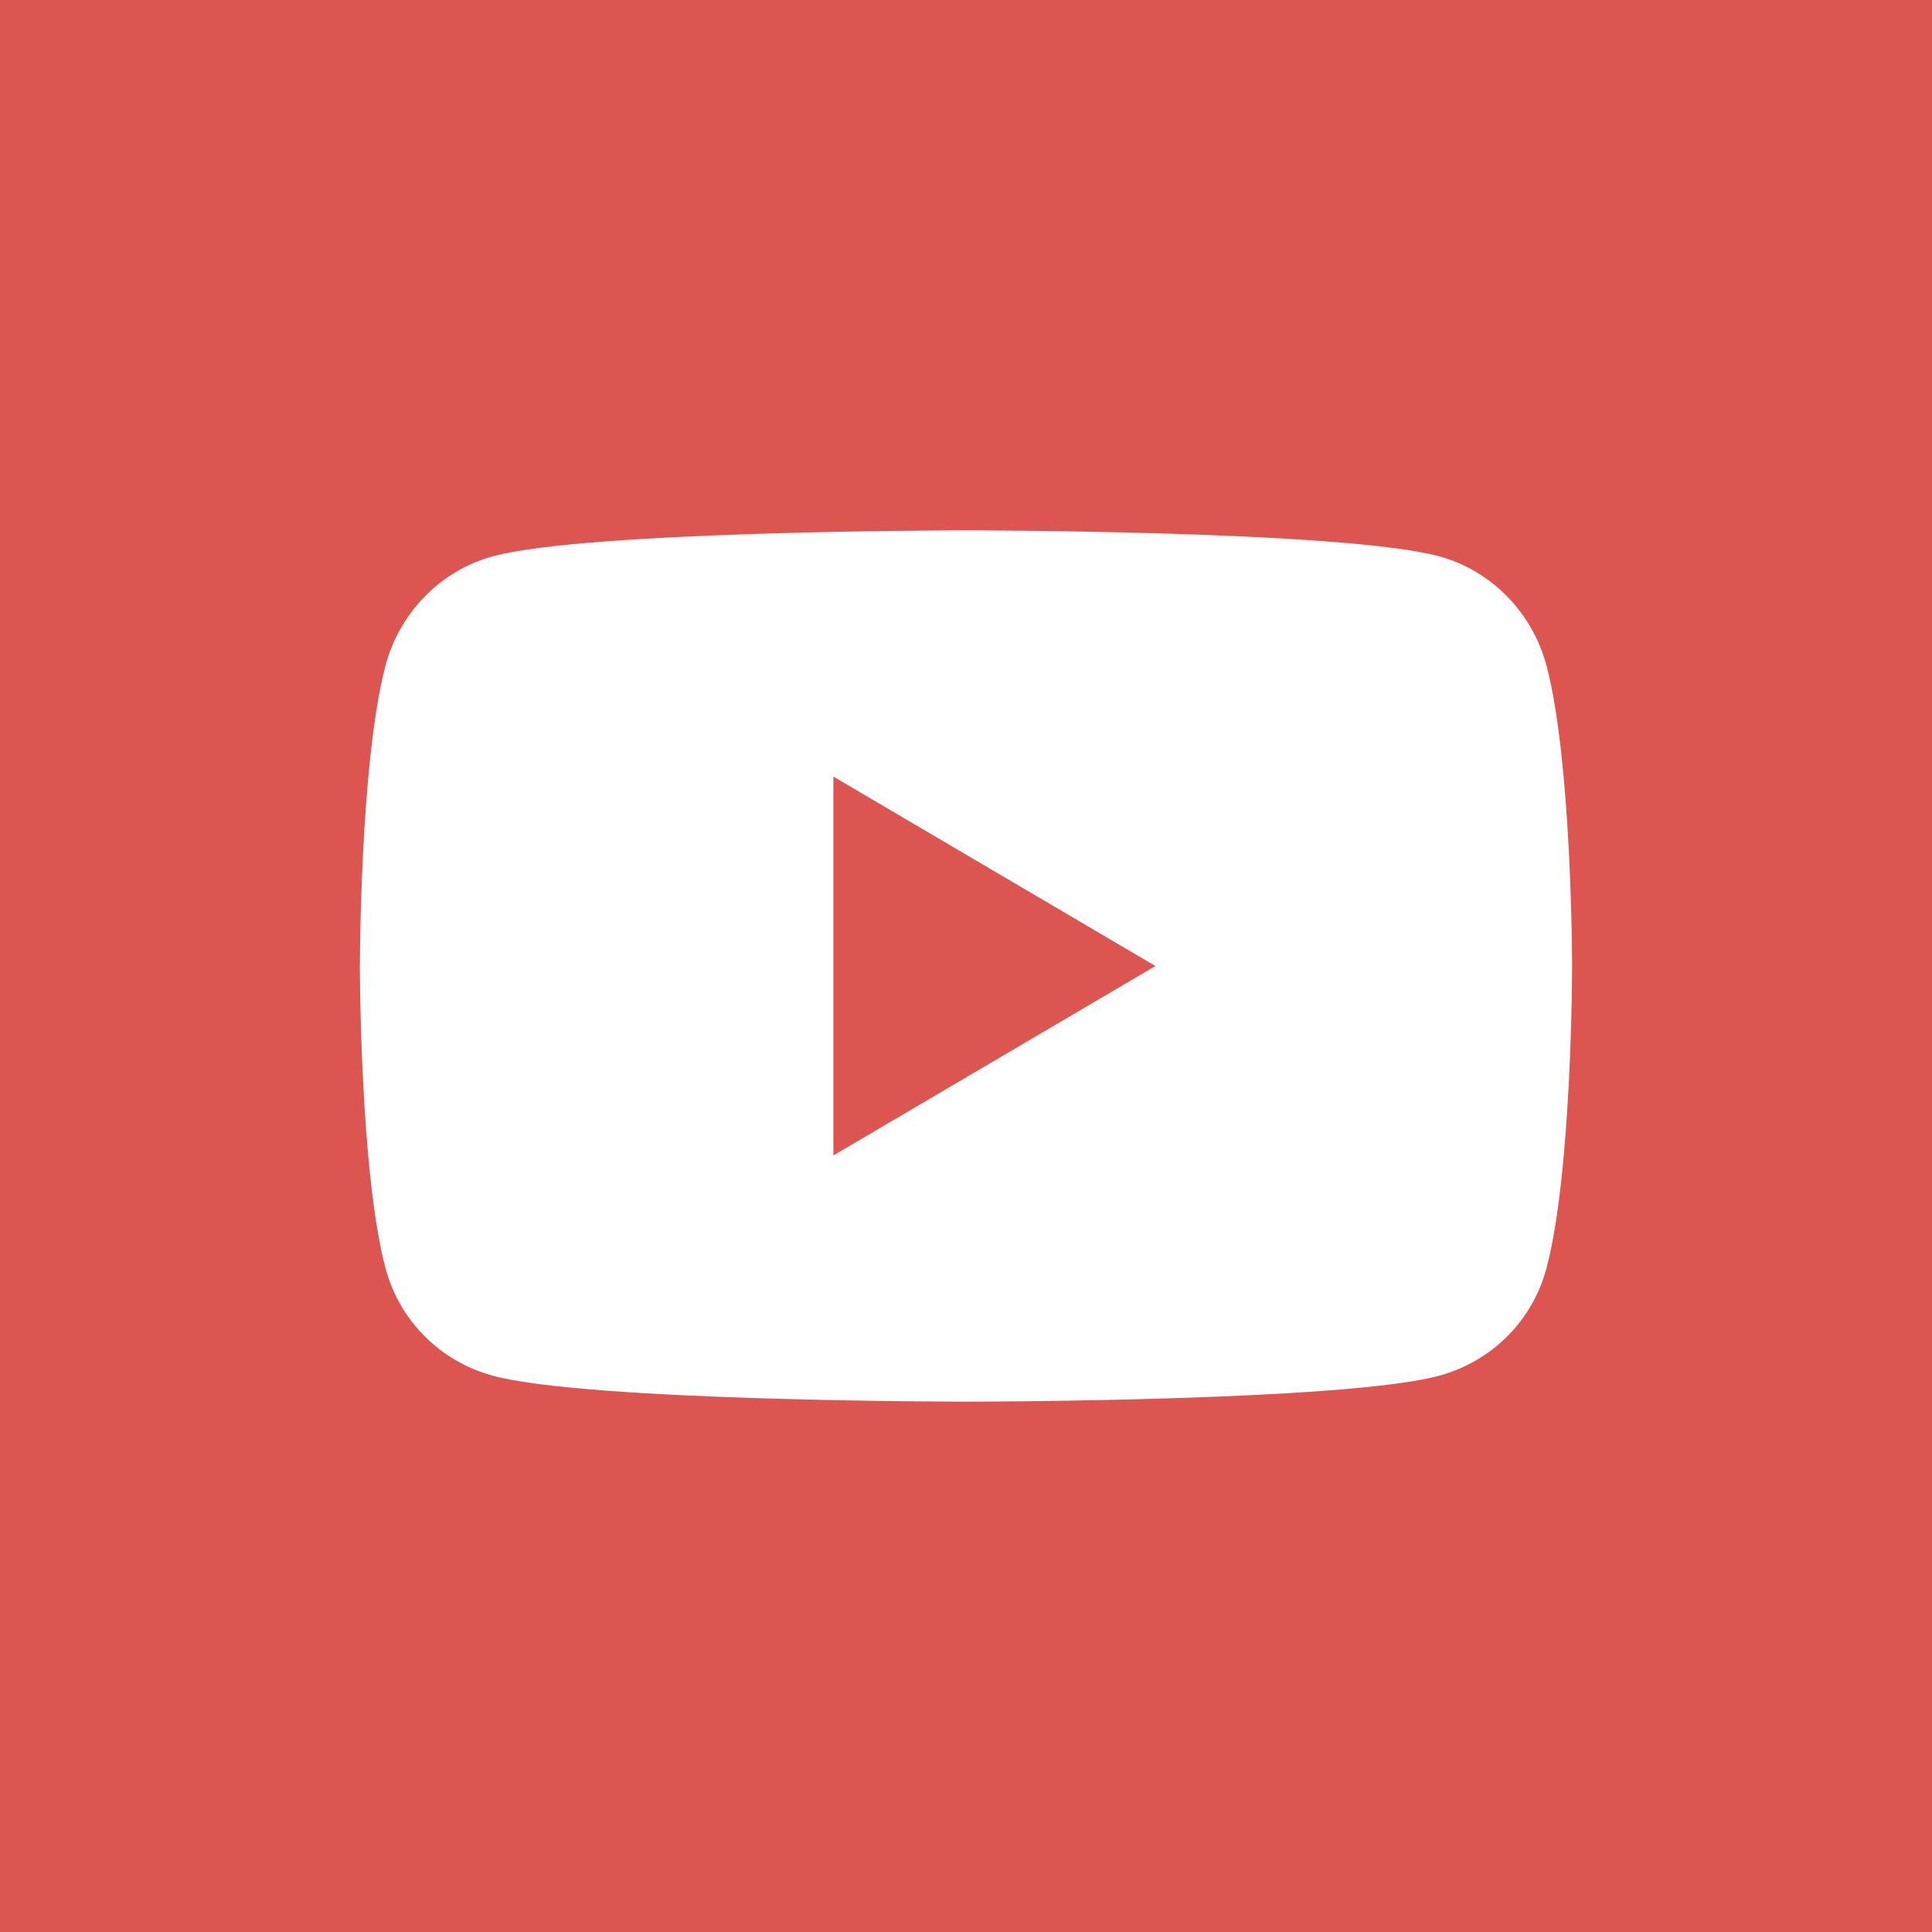 <?xml version="1.0" encoding="UTF-8"?>
<svg width="102px" height="102px" viewBox="0 0 102 102" version="1.1" xmlns="http://www.w3.org/2000/svg" xmlns:xlink="http://www.w3.org/1999/xlink">
    <!-- Generator: Sketch 64 (93537) - https://sketch.com -->
    <title>social_icon_youtube</title>
    <desc>Created with Sketch.</desc>
    <g id="Page-1" stroke="none" stroke-width="1" fill="none" fill-rule="evenodd">
        <g id="social_icon_youtube" fill-rule="nonzero">
            <rect id="Rectangle" fill="#DD5550" x="0" y="0" width="102" height="102"></rect>
            <path d="M81.663,35.197 C80.927,32.364 78.758,30.133 76.004,29.376 C71.013,28 51,28 51,28 C51,28 30.987,28 25.996,29.376 C23.242,30.133 21.073,32.364 20.337,35.197 C19,40.333 19,51.046 19,51.046 C19,51.046 19,61.76 20.337,66.896 C21.073,69.729 23.242,71.867 25.996,72.624 C30.987,74 51,74 51,74 C51,74 71.013,74 76.004,72.624 C78.758,71.867 80.927,69.729 81.663,66.896 C83,61.76 83,51.046 83,51.046 C83,51.046 83,40.333 81.663,35.197 Z M44,61 L44,41 L61,51 L44,61 Z" id="Shape" fill="#FFFFFF"></path>
        </g>
    </g>
</svg>